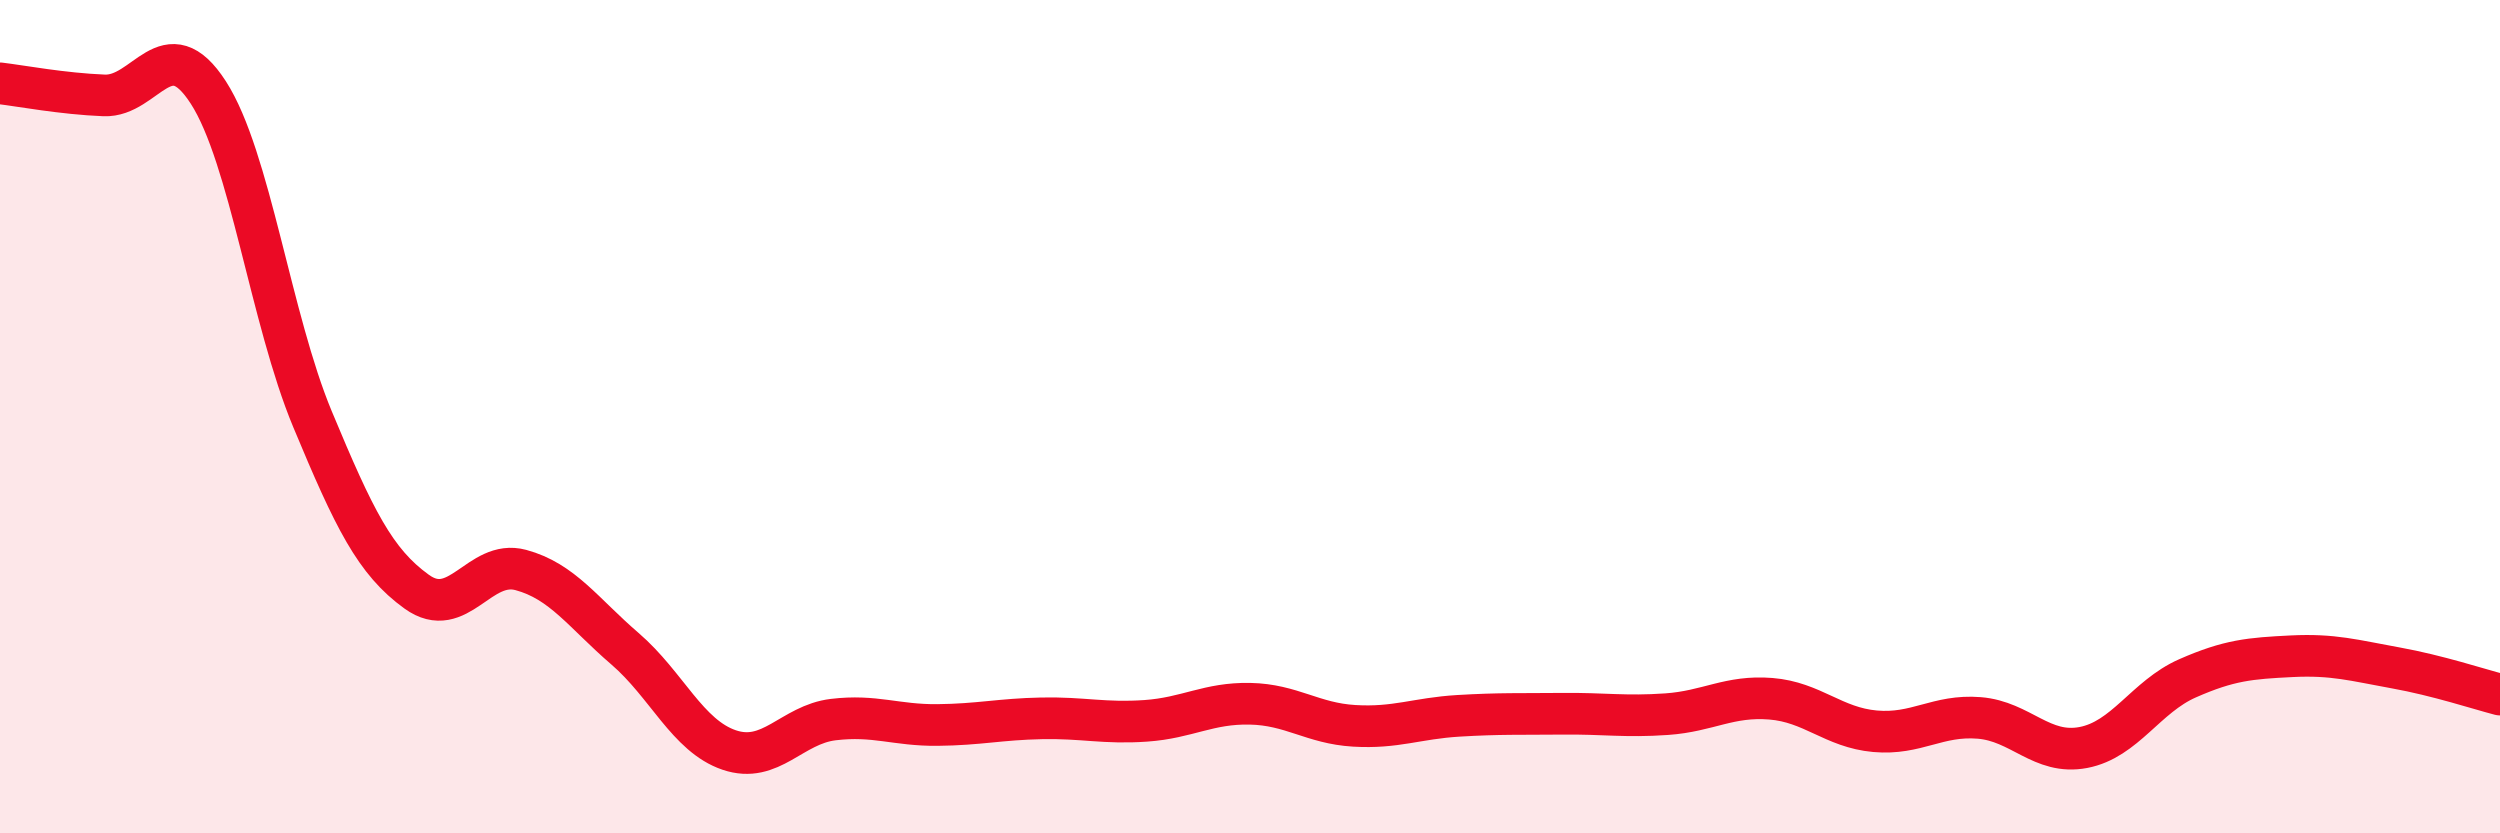 
    <svg width="60" height="20" viewBox="0 0 60 20" xmlns="http://www.w3.org/2000/svg">
      <path
        d="M 0,2 C 0.5,2.06 1.5,2.25 2.5,2.29 C 3.5,2.33 4,0.67 5,2.22 C 6,3.77 6.5,7.66 7.5,10.06 C 8.5,12.46 9,13.48 10,14.2 C 11,14.92 11.5,13.41 12.5,13.68 C 13.5,13.95 14,14.71 15,15.57 C 16,16.43 16.5,17.66 17.5,18 C 18.5,18.34 19,17.39 20,17.27 C 21,17.15 21.5,17.41 22.5,17.4 C 23.5,17.39 24,17.26 25,17.24 C 26,17.22 26.5,17.37 27.5,17.3 C 28.5,17.23 29,16.87 30,16.89 C 31,16.91 31.5,17.36 32.5,17.42 C 33.5,17.48 34,17.24 35,17.18 C 36,17.12 36.5,17.14 37.5,17.13 C 38.5,17.12 39,17.21 40,17.14 C 41,17.07 41.5,16.69 42.5,16.77 C 43.5,16.85 44,17.46 45,17.55 C 46,17.64 46.5,17.15 47.5,17.23 C 48.5,17.31 49,18.13 50,17.94 C 51,17.75 51.5,16.72 52.5,16.28 C 53.5,15.84 54,15.8 55,15.75 C 56,15.7 56.5,15.85 57.5,16.03 C 58.5,16.21 59.5,16.54 60,16.67L60 20L0 20Z"
        fill="#EB0A25"
        opacity="0.1"
        stroke-linecap="round"
        stroke-linejoin="round"
      />
      <path
        d="M 0,2 C 0.5,2.06 1.5,2.25 2.5,2.29 C 3.5,2.33 4,0.67 5,2.22 C 6,3.77 6.5,7.66 7.5,10.06 C 8.5,12.46 9,13.48 10,14.2 C 11,14.92 11.5,13.41 12.5,13.68 C 13.5,13.95 14,14.71 15,15.57 C 16,16.43 16.5,17.66 17.5,18 C 18.5,18.34 19,17.39 20,17.27 C 21,17.15 21.5,17.41 22.5,17.4 C 23.5,17.39 24,17.26 25,17.24 C 26,17.22 26.5,17.37 27.5,17.3 C 28.5,17.23 29,16.87 30,16.89 C 31,16.91 31.5,17.36 32.5,17.42 C 33.5,17.48 34,17.24 35,17.18 C 36,17.12 36.5,17.14 37.5,17.13 C 38.5,17.12 39,17.21 40,17.14 C 41,17.07 41.5,16.69 42.5,16.77 C 43.5,16.85 44,17.46 45,17.55 C 46,17.64 46.5,17.15 47.5,17.23 C 48.5,17.31 49,18.13 50,17.94 C 51,17.75 51.5,16.72 52.5,16.28 C 53.5,15.84 54,15.8 55,15.75 C 56,15.7 56.5,15.85 57.5,16.03 C 58.5,16.21 59.5,16.54 60,16.67"
        stroke="#EB0A25"
        stroke-width="1"
        fill="none"
        stroke-linecap="round"
        stroke-linejoin="round"
      />
    </svg>
  